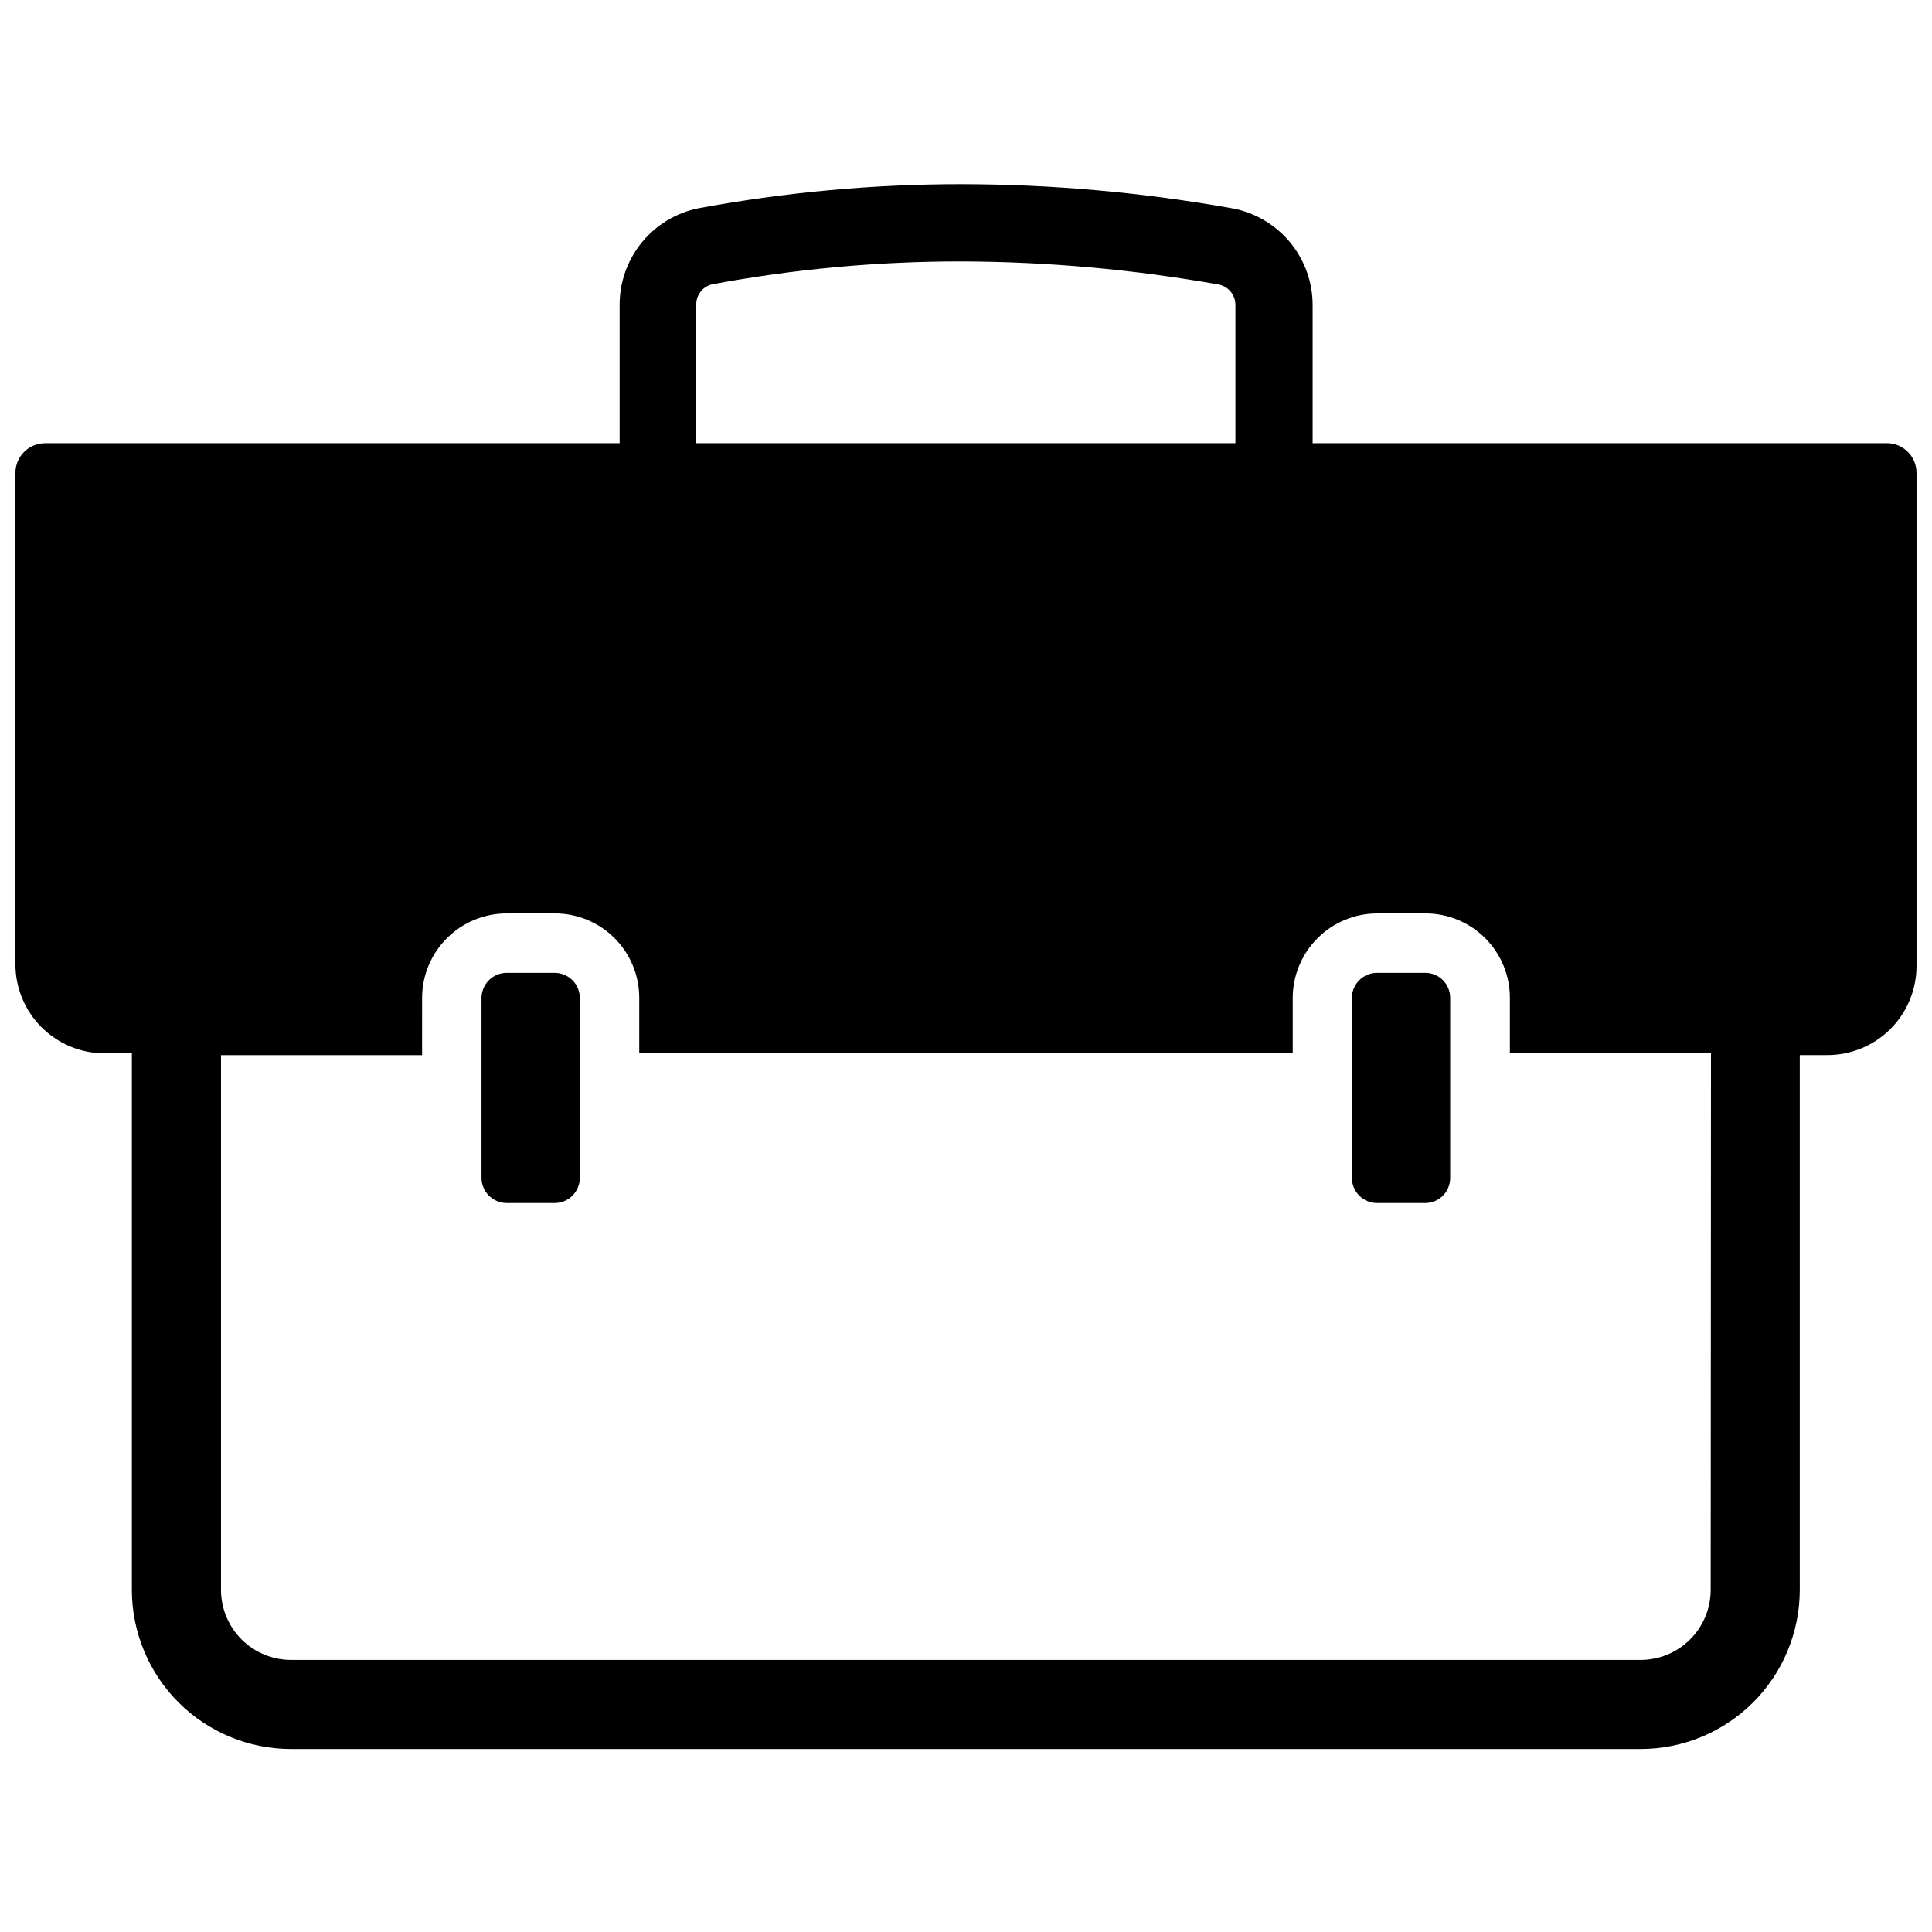 <?xml version="1.0" encoding="UTF-8"?>
<!-- Uploaded to: SVG Repo, www.svgrepo.com, Generator: SVG Repo Mixer Tools -->
<svg width="800px" height="800px" version="1.1" viewBox="144 144 512 512" xmlns="http://www.w3.org/2000/svg">
 <defs>
  <clipPath id="a">
   <path d="m148.09 192h503.81v416h-503.81z"/>
  </clipPath>
 </defs>
 <path d="m291.05 401.81h-12.754c-3.664 0-6.648 2.949-6.691 6.613v47.703c0 3.695 2.996 6.691 6.691 6.691h12.754c3.664-0.043 6.613-3.027 6.613-6.691v-47.703c-0.043-3.633-2.981-6.57-6.613-6.613z"/>
 <path d="m521.7 401.81h-12.75c-3.668 0-6.648 2.949-6.691 6.613v47.703c0 3.695 2.992 6.691 6.691 6.691h12.754-0.004c1.77 0 3.461-0.707 4.703-1.965 1.242-1.258 1.93-2.957 1.91-4.727v-47.703c0-1.754-0.695-3.438-1.938-4.676-1.238-1.242-2.922-1.938-4.676-1.938z"/>
 <g clip-path="url(#a)">
  <path d="m644.03 261.45h-152.17v-36.523c0.023-6.055-2.062-11.926-5.894-16.609-3.836-4.684-9.184-7.883-15.121-9.055-23.723-4.25-47.773-6.41-71.871-6.453-23.422-0.016-46.797 2.117-69.828 6.375-5.91 1.184-11.227 4.379-15.047 9.047-3.816 4.664-5.898 10.508-5.891 16.535v36.684h-152.25c-4.348 0-7.871 3.527-7.871 7.875v130.2c0 6.262 2.488 12.27 6.918 16.699 4.43 4.426 10.434 6.914 16.699 6.914h7.242v142.17c0 11.188 4.445 21.922 12.355 29.836 7.914 7.91 18.648 12.355 29.836 12.355h357.63c11.188 0 21.922-4.445 29.836-12.355 7.91-7.914 12.355-18.648 12.355-29.836v-141.7l7.324-0.004c6.262 0 12.27-2.488 16.695-6.914 4.43-4.43 6.918-10.438 6.918-16.699v-130.68c0-2.09-0.828-4.09-2.305-5.566-1.477-1.477-3.481-2.309-5.566-2.309zm-315.51-36.684c-0.062-2.59 1.719-4.867 4.25-5.43 21.758-4.051 43.84-6.078 65.969-6.062 22.91 0.07 45.773 2.125 68.328 6.141 2.578 0.566 4.391 2.875 4.332 5.512v36.523h-142.88zm268.83 340.55c0 4.926-1.957 9.652-5.441 13.137s-8.211 5.441-13.137 5.441h-357.63c-4.926 0-9.652-1.957-13.137-5.441-3.481-3.484-5.441-8.211-5.441-13.137v-141.7h53.293l0.004-15.195c0.02-5.938 2.391-11.625 6.598-15.812 4.203-4.191 9.898-6.543 15.836-6.543h12.754c5.93 0 11.613 2.356 15.809 6.547 4.191 4.191 6.547 9.879 6.547 15.809v14.719h173.18v-14.719c0.023-5.938 2.394-11.625 6.602-15.812 4.203-4.191 9.898-6.543 15.836-6.543h12.754-0.004c5.93 0 11.617 2.356 15.809 6.547 4.195 4.191 6.551 9.879 6.551 15.809v14.719h53.293z"/>
 </g>
</svg>